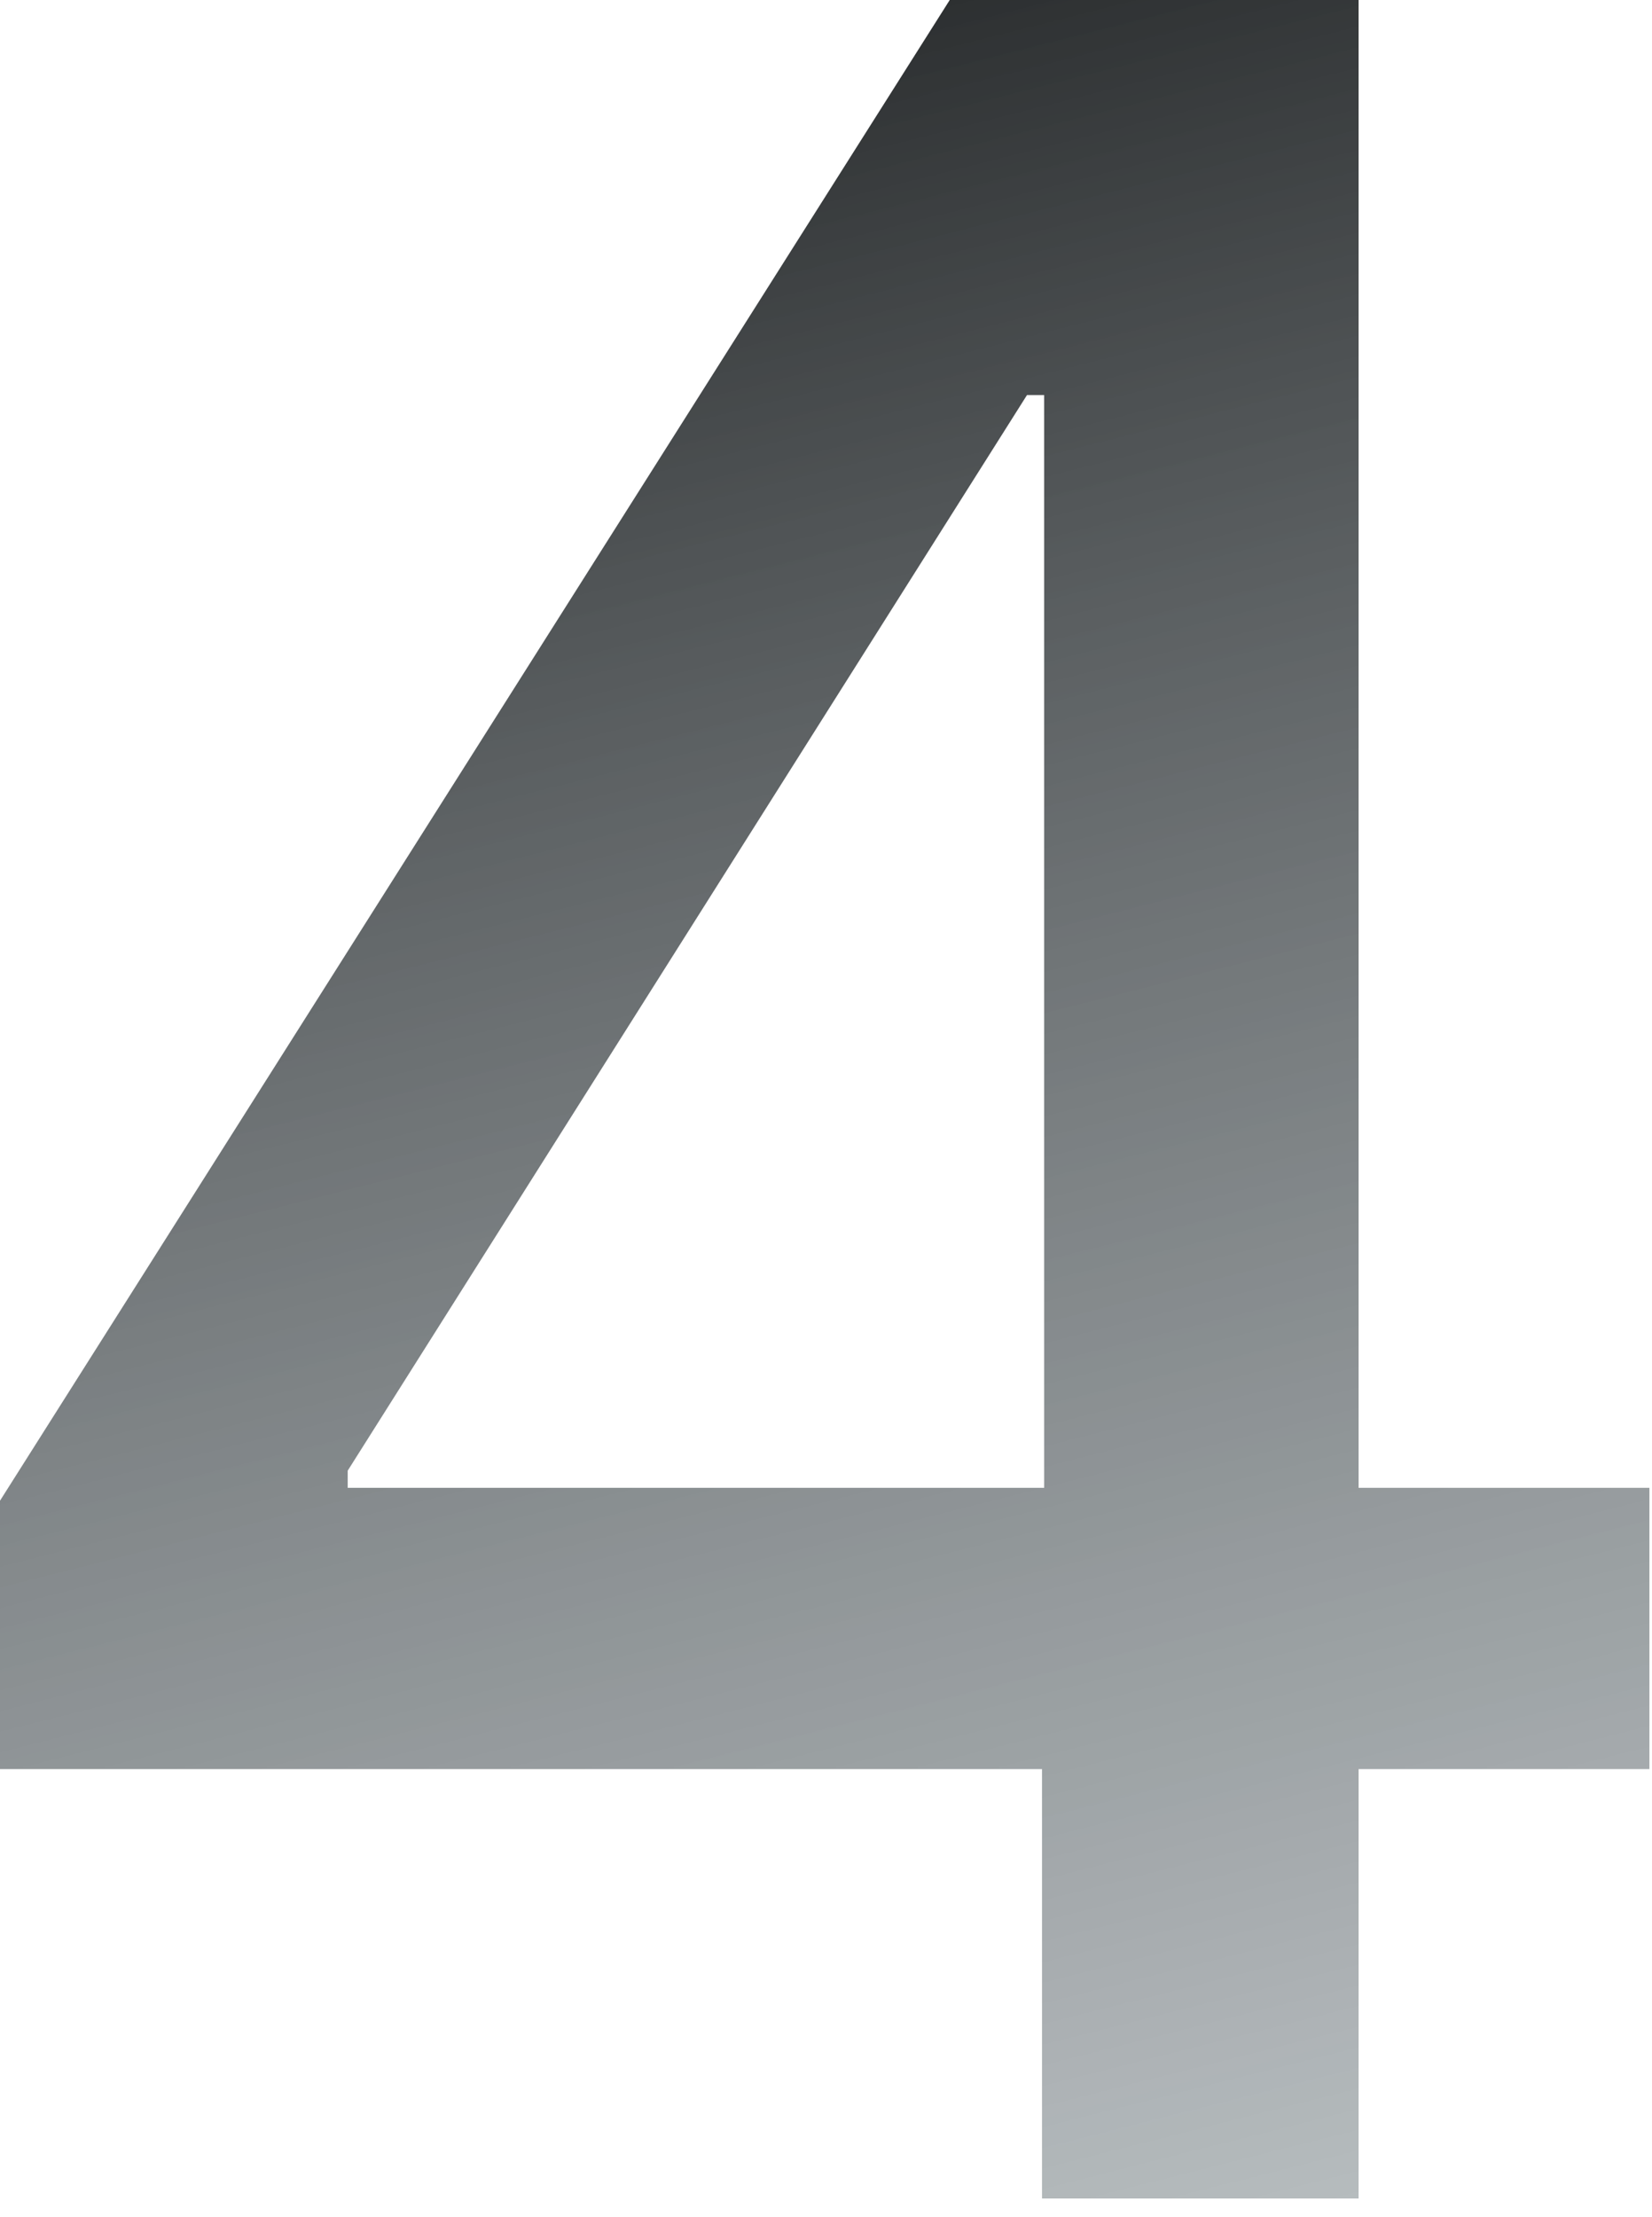 <?xml version="1.0" encoding="UTF-8"?> <svg xmlns="http://www.w3.org/2000/svg" width="82" height="110" viewBox="0 0 82 110" fill="none"><path d="M0 87.785V74.468L47.141 0.001H57.635V19.603H50.977L17.259 72.977V73.829H81.871V87.785H0ZM51.722 109.092V83.737L51.829 77.664V0.001H67.436V109.092H51.722Z" fill="url(#paint0_linear_1842_1141)"></path><defs><linearGradient id="paint0_linear_1842_1141" x1="12.982" y1="-6.908" x2="44.062" y2="115.705" gradientUnits="userSpaceOnUse"><stop stop-color="#151718"></stop><stop offset="1" stop-color="#6E797E" stop-opacity="0.5"></stop></linearGradient></defs></svg> 